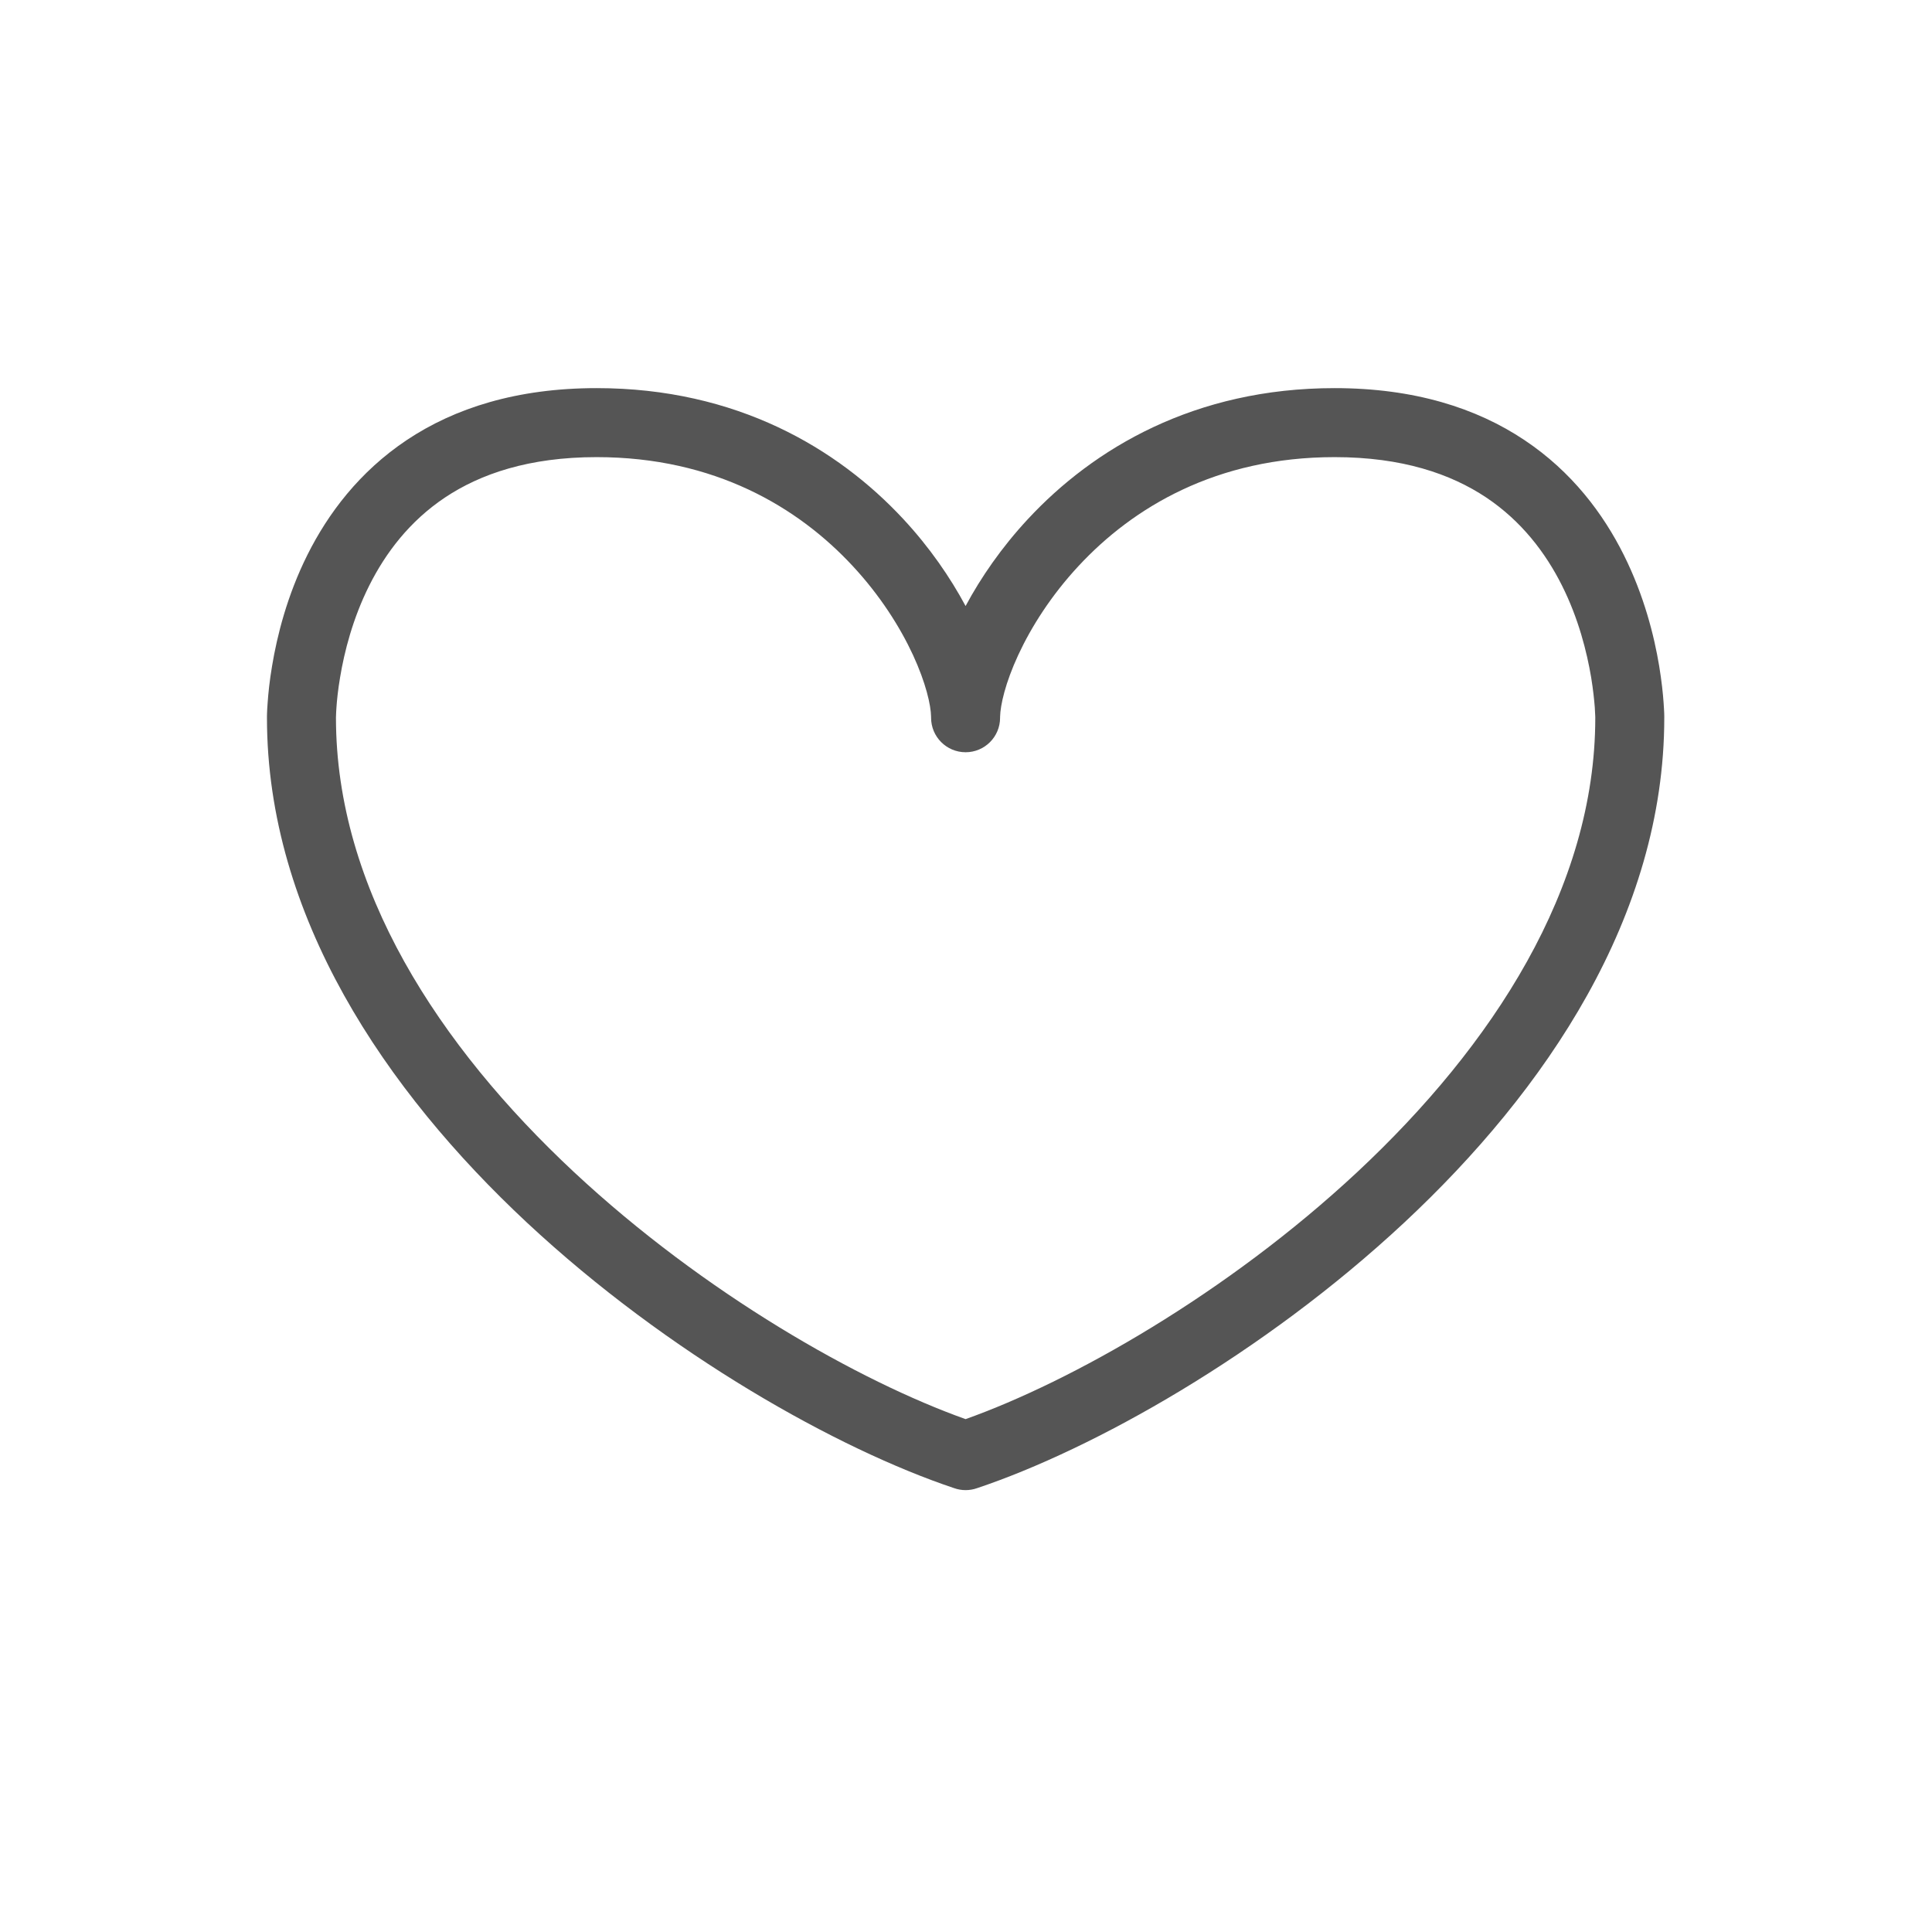 <svg width="28" height="28" viewBox="0 0 28 28" fill="none" xmlns="http://www.w3.org/2000/svg">
<path fill-rule="evenodd" clip-rule="evenodd" d="M8.647 5.625C7.49 5.625 6.589 5.915 5.896 6.377C5.207 6.837 4.753 7.446 4.456 8.04C4.16 8.632 4.015 9.218 3.943 9.652C3.906 9.87 3.888 10.053 3.879 10.183C3.874 10.248 3.871 10.3 3.87 10.338C3.87 10.356 3.869 10.371 3.869 10.382L3.869 10.395L3.869 10.399L3.869 10.401L3.869 10.402C3.869 10.402 3.869 10.402 4.369 10.402H3.869C3.869 13.278 5.589 15.807 7.637 17.719C9.688 19.632 12.15 21.006 13.827 21.567C13.88 21.586 13.937 21.596 13.994 21.596C14.052 21.596 14.109 21.586 14.162 21.567C15.838 21.006 18.301 19.632 20.351 17.719C22.4 15.807 24.12 13.278 24.12 10.402H23.62C24.12 10.402 24.12 10.402 24.12 10.402L24.12 10.401L24.12 10.399L24.12 10.395L24.12 10.382C24.119 10.371 24.119 10.356 24.119 10.338C24.117 10.3 24.115 10.248 24.11 10.183C24.101 10.053 24.082 9.87 24.046 9.652C23.974 9.218 23.828 8.632 23.532 8.04C23.235 7.446 22.782 6.837 22.092 6.377C21.4 5.915 20.499 5.625 19.342 5.625C17.312 5.625 15.848 6.5 14.898 7.522C14.516 7.933 14.216 8.369 13.994 8.783C13.772 8.369 13.473 7.933 13.091 7.522C12.141 6.5 10.677 5.625 8.647 5.625ZM13.994 10.902C13.994 10.902 13.994 10.902 13.994 10.902C14.271 10.902 14.494 10.678 14.494 10.402C14.494 10.398 14.494 10.393 14.494 10.389C14.498 10.218 14.569 9.899 14.757 9.493C14.945 9.087 15.234 8.63 15.631 8.203C16.419 7.354 17.628 6.625 19.342 6.625C20.324 6.625 21.027 6.869 21.538 7.209C22.051 7.552 22.4 8.012 22.638 8.487C22.877 8.964 22.998 9.448 23.06 9.816C23.09 9.999 23.105 10.15 23.113 10.254C23.116 10.306 23.118 10.345 23.119 10.371L23.12 10.398L23.12 10.402C23.12 12.874 21.631 15.156 19.669 16.988C17.779 18.751 15.526 20.022 13.994 20.567C12.462 20.022 10.21 18.751 8.32 16.988C6.357 15.156 4.869 12.874 4.869 10.402L4.869 10.398L4.87 10.371C4.871 10.345 4.872 10.306 4.876 10.254C4.883 10.15 4.898 9.999 4.929 9.816C4.99 9.448 5.112 8.964 5.351 8.487C5.589 8.012 5.937 7.552 6.451 7.209C6.962 6.869 7.665 6.625 8.647 6.625C10.36 6.625 11.57 7.354 12.358 8.203C12.755 8.63 13.044 9.087 13.232 9.493C13.419 9.899 13.491 10.218 13.494 10.389C13.494 10.393 13.494 10.398 13.494 10.402C13.494 10.678 13.718 10.902 13.994 10.902C13.994 10.902 13.994 10.902 13.994 10.902Z" fill="#555555"/>
</svg>
